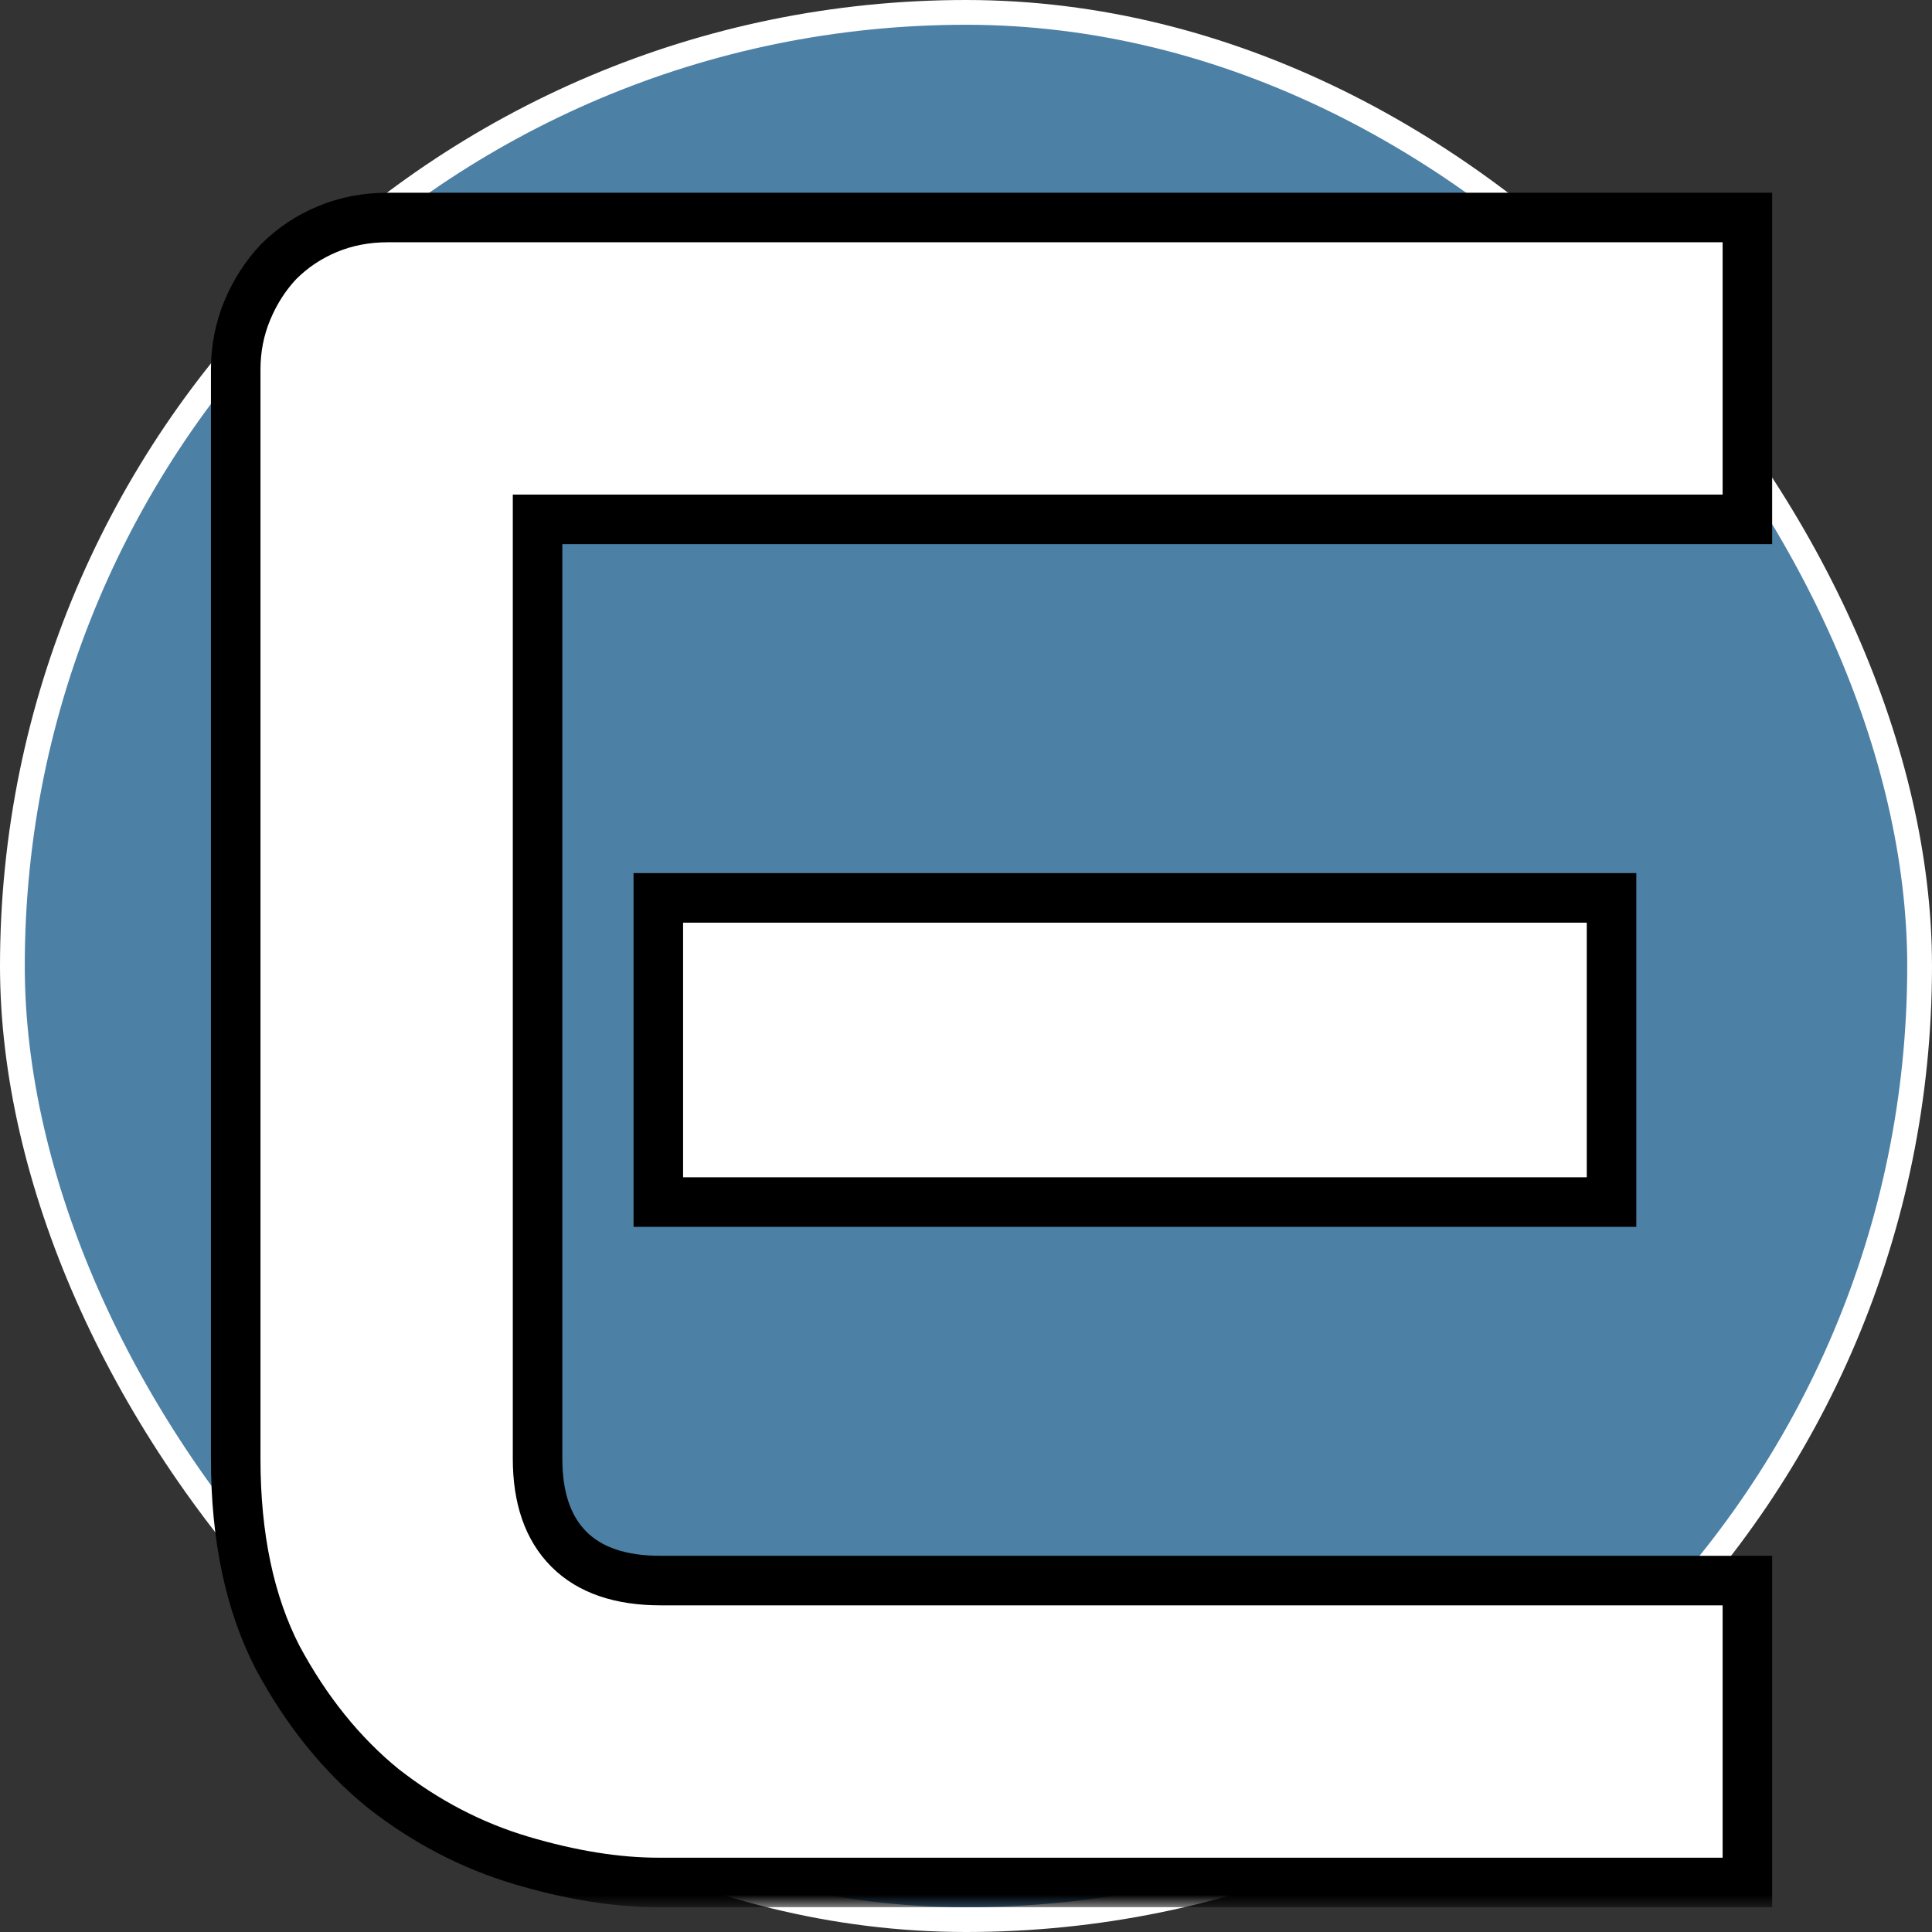 <svg width="78" height="78" viewBox="0 0 78 78" fill="none" xmlns="http://www.w3.org/2000/svg">
<rect x="0" y="0" width="78" height="78" fill="#333333" stroke="none"/>
<rect x="77.5" y="77.5" width="77" height="77" rx="38.5" transform="rotate(-180 77.5 77.5)" fill="#4C80A5" stroke="white" stroke-linejoin="round"/>
<mask id="path-2-outside-1_0_1" maskUnits="userSpaceOnUse" x="8" y="7" width="64" height="70" fill="black">
<rect fill="white" x="8" y="7" width="64" height="70"/>
<path d="M65.062 48.531H26.578V36.25H65.062V48.531ZM70.547 76L26.578 76C24.891 76 23.047 75.703 21.047 75.109C19.047 74.516 17.188 73.547 15.469 72.203C13.781 70.828 12.359 69.062 11.203 66.906C10.078 64.719 9.516 62.047 9.516 58.891L9.516 14.922C9.516 14.078 9.672 13.281 9.984 12.531C10.297 11.781 10.719 11.125 11.25 10.562C11.812 10 12.469 9.562 13.219 9.25C13.969 8.938 14.781 8.781 15.656 8.781L70.547 8.781V20.969L21.703 20.969L21.703 58.891C21.703 60.484 22.125 61.703 22.969 62.547C23.812 63.391 25.047 63.812 26.672 63.812L70.547 63.812V76Z"/>
</mask>
<path d="M65.062 48.531H26.578V36.25H65.062V48.531ZM70.547 76L26.578 76C24.891 76 23.047 75.703 21.047 75.109C19.047 74.516 17.188 73.547 15.469 72.203C13.781 70.828 12.359 69.062 11.203 66.906C10.078 64.719 9.516 62.047 9.516 58.891L9.516 14.922C9.516 14.078 9.672 13.281 9.984 12.531C10.297 11.781 10.719 11.125 11.25 10.562C11.812 10 12.469 9.562 13.219 9.25C13.969 8.938 14.781 8.781 15.656 8.781L70.547 8.781V20.969L21.703 20.969L21.703 58.891C21.703 60.484 22.125 61.703 22.969 62.547C23.812 63.391 25.047 63.812 26.672 63.812L70.547 63.812V76Z" fill="white"/>
<path d="M65.062 48.531V49.531H66.062V48.531H65.062ZM26.578 48.531H25.578V49.531H26.578V48.531ZM26.578 36.25V35.25H25.578V36.25H26.578ZM65.062 36.25H66.062V35.25H65.062V36.25ZM70.547 76V77H71.547V76H70.547ZM15.469 72.203L14.837 72.978L14.845 72.985L14.853 72.991L15.469 72.203ZM11.203 66.906L10.314 67.364L10.318 67.371L10.322 67.379L11.203 66.906ZM11.25 10.562L10.543 9.855L10.533 9.865L10.523 9.876L11.25 10.562ZM70.547 8.781H71.547V7.781H70.547V8.781ZM70.547 20.969V21.969H71.547V20.969H70.547ZM21.703 20.969V19.969H20.703V20.969H21.703ZM70.547 63.812H71.547V62.812H70.547V63.812ZM65.062 47.531H26.578V49.531H65.062V47.531ZM27.578 48.531V36.25H25.578V48.531H27.578ZM26.578 37.25H65.062V35.25H26.578V37.25ZM64.062 36.25V48.531H66.062L66.062 36.25H64.062ZM70.547 75L26.578 75L26.578 77L70.547 77V75ZM26.578 75C25.007 75 23.26 74.723 21.331 74.151L20.762 76.068C22.834 76.683 24.775 77 26.578 77L26.578 75ZM21.331 74.151C19.457 73.594 17.709 72.685 16.085 71.415L14.853 72.991C16.666 74.408 18.637 75.437 20.762 76.068L21.331 74.151ZM16.1 71.428C14.527 70.146 13.186 68.488 12.084 66.434L10.322 67.379C11.533 69.637 13.035 71.51 14.837 72.978L16.1 71.428ZM12.092 66.449C11.058 64.437 10.516 61.931 10.516 58.891H8.516C8.516 62.162 9.098 65 10.314 67.364L12.092 66.449ZM10.516 58.891L10.516 14.922H8.516L8.516 58.891H10.516ZM10.516 14.922C10.516 14.205 10.648 13.539 10.908 12.916L9.061 12.147C8.696 13.023 8.516 13.951 8.516 14.922H10.516ZM10.908 12.916C11.176 12.272 11.533 11.719 11.977 11.249L10.523 9.876C9.905 10.531 9.418 11.291 9.061 12.147L10.908 12.916ZM11.957 11.27C12.425 10.802 12.971 10.436 13.603 10.173L12.834 8.327C11.966 8.689 11.2 9.199 10.543 9.855L11.957 11.27ZM13.603 10.173C14.222 9.915 14.903 9.781 15.656 9.781V7.781C14.659 7.781 13.715 7.96 12.834 8.327L13.603 10.173ZM15.656 9.781L70.547 9.781V7.781L15.656 7.781V9.781ZM69.547 8.781V20.969H71.547V8.781H69.547ZM70.547 19.969L21.703 19.969V21.969L70.547 21.969V19.969ZM20.703 20.969L20.703 58.891H22.703L22.703 20.969H20.703ZM20.703 58.891C20.703 60.658 21.174 62.166 22.262 63.254L23.676 61.84C23.076 61.24 22.703 60.311 22.703 58.891H20.703ZM22.262 63.254C23.353 64.345 24.88 64.812 26.672 64.812V62.812C25.214 62.812 24.272 62.436 23.676 61.84L22.262 63.254ZM26.672 64.812L70.547 64.812V62.812L26.672 62.812V64.812ZM69.547 63.812V76H71.547V63.812H69.547Z" fill="black" mask="url(#path-2-outside-1_0_1)"/>
</svg>
